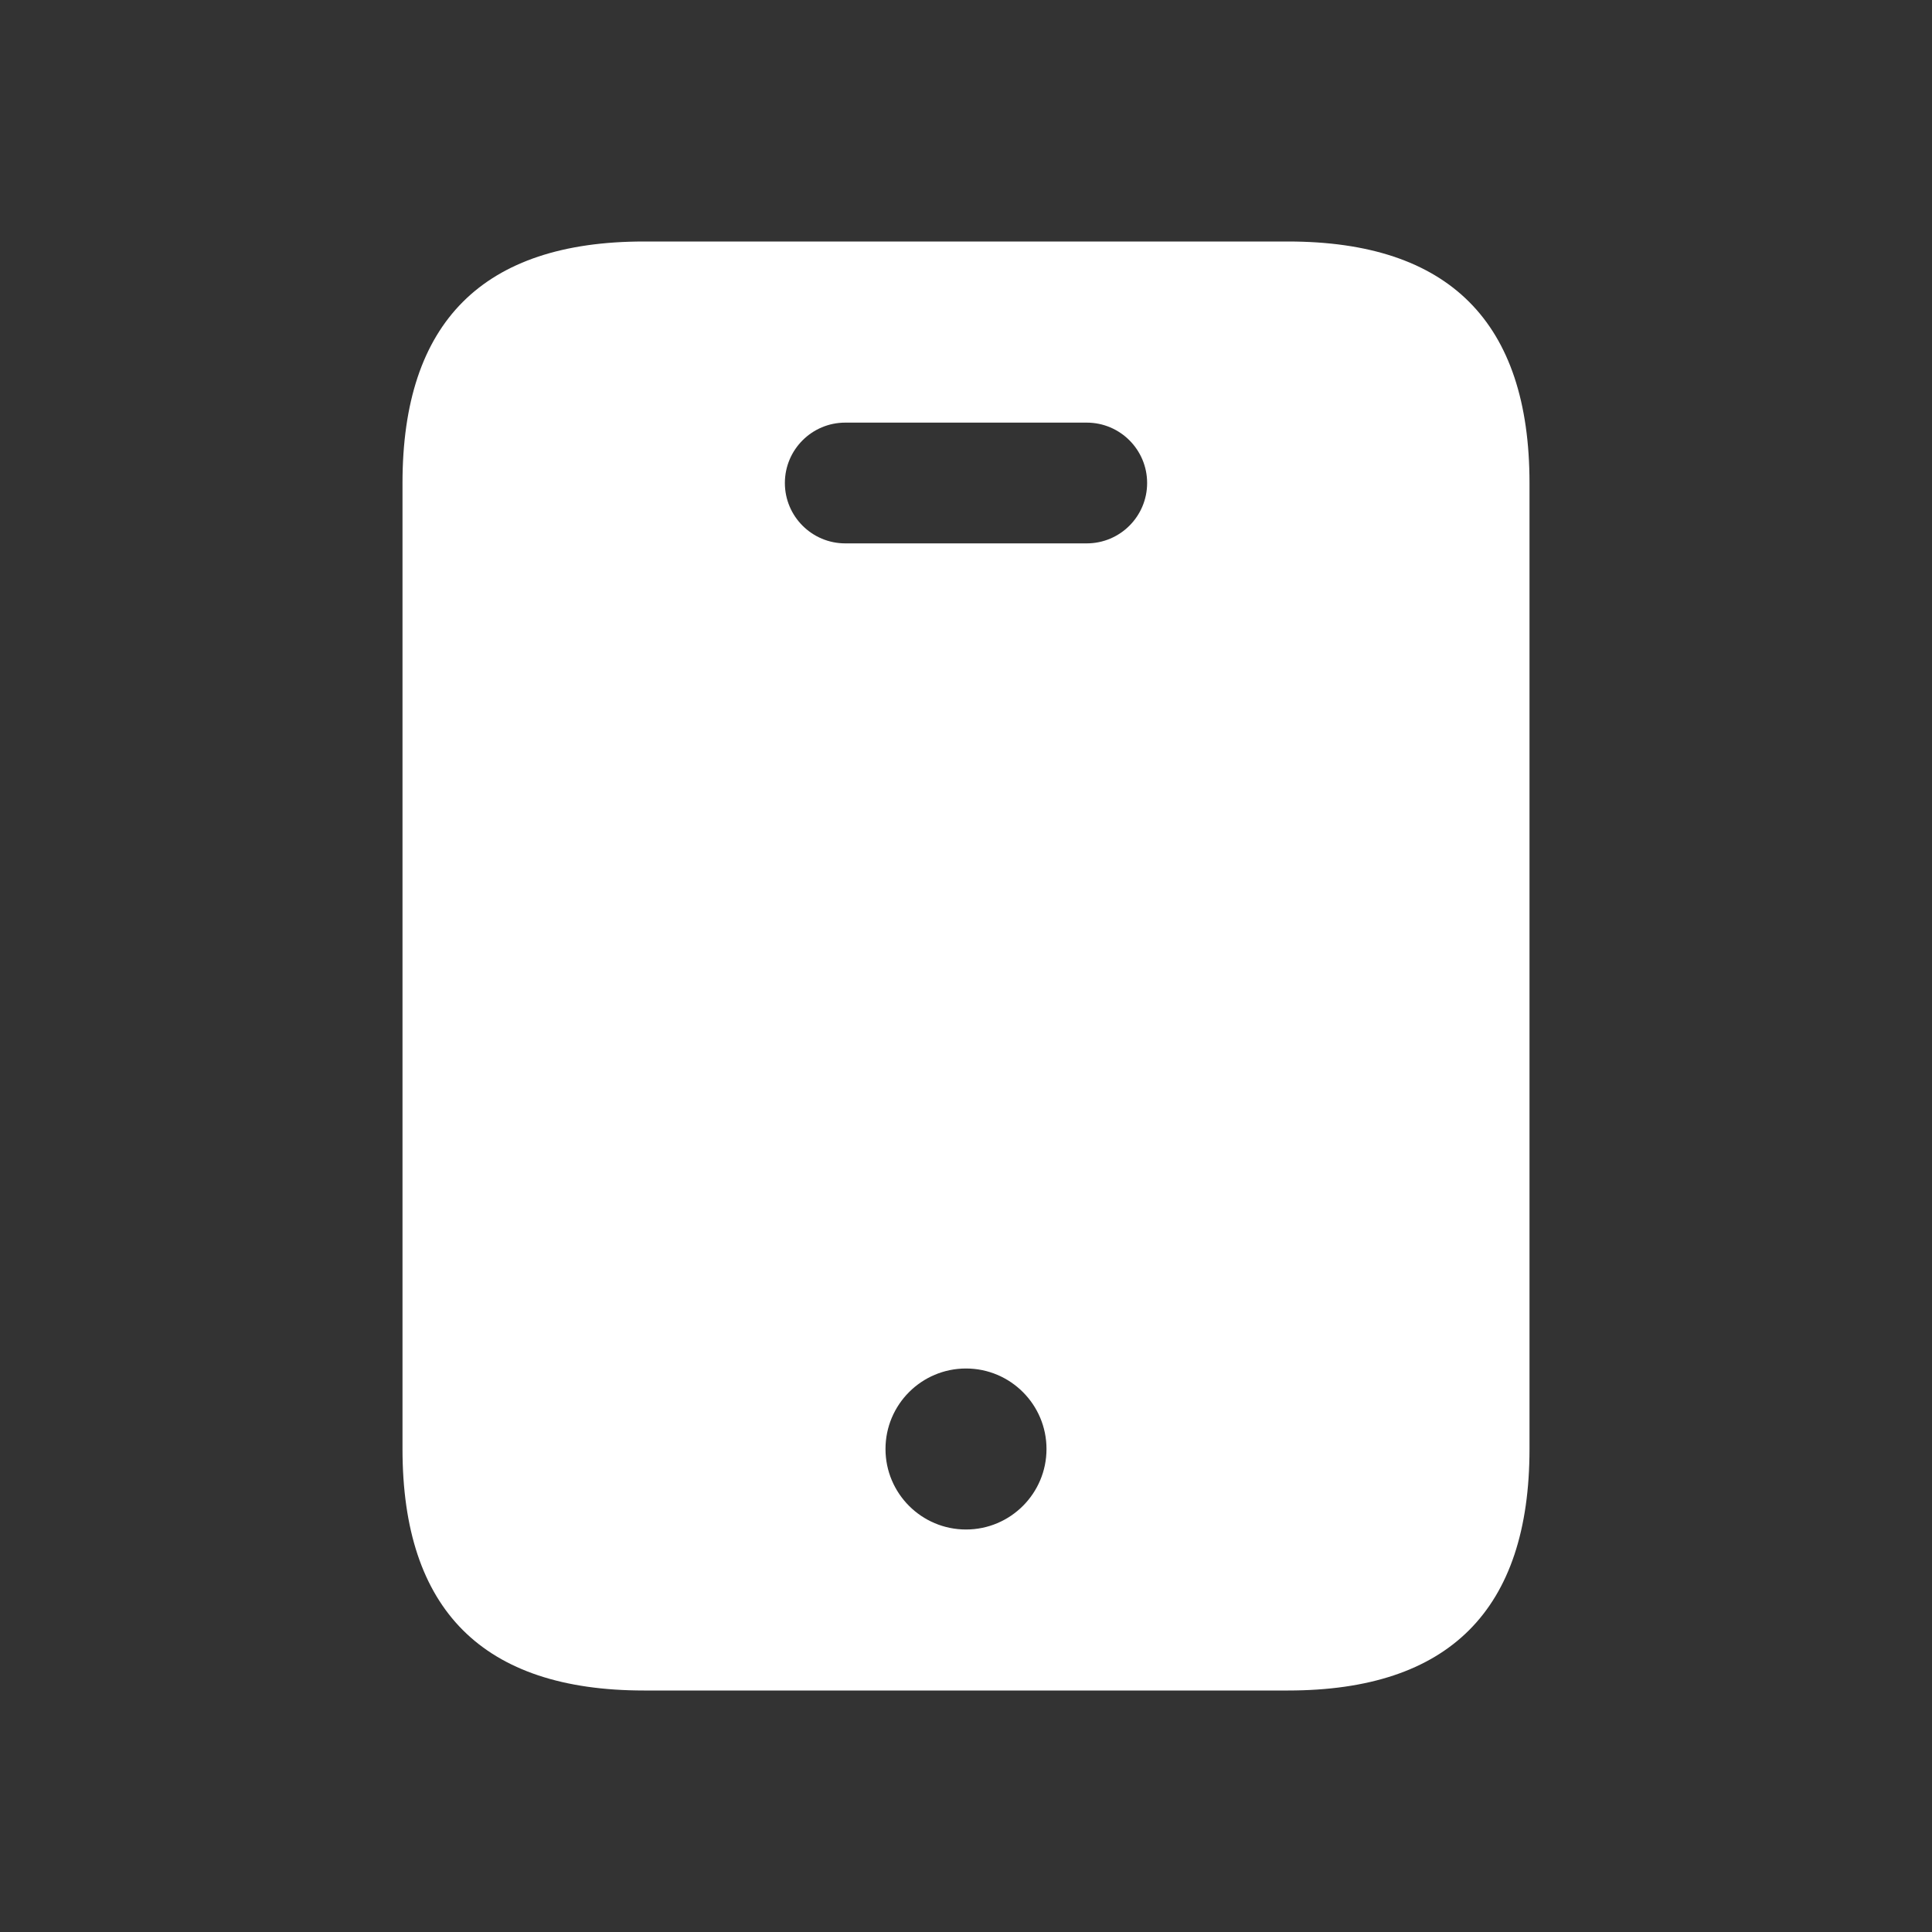 <svg width="48" height="48" viewBox="0 0 48 48" fill="none" xmlns="http://www.w3.org/2000/svg">
<rect x="0" y="0" width="48" height="48" fill="#333333" stroke="none"/>
<g clip-path="url(#clip0_158_8131)">
<path d="M32 6H16C12 6 10 8 10 12V36C10 40 12 42 16 42H32C36 42 38 40 38 36V12C38 8 36 6 32 6ZM24 38C22.896 38 22 37.104 22 36C22 34.896 22.896 34 24 34C25.104 34 26 34.896 26 36C26 37.104 25.104 38 24 38ZM27 13.5H21C20.172 13.5 19.5 12.828 19.5 12C19.5 11.172 20.172 10.5 21 10.5H27C27.828 10.5 28.5 11.172 28.5 12C28.5 12.828 27.828 13.5 27 13.5Z" fill="white"/>
</g>
<defs>
<clipPath id="clip0_158_8131">
<rect width="48" height="48" fill="white"/>
</clipPath>
</defs>
</svg>
